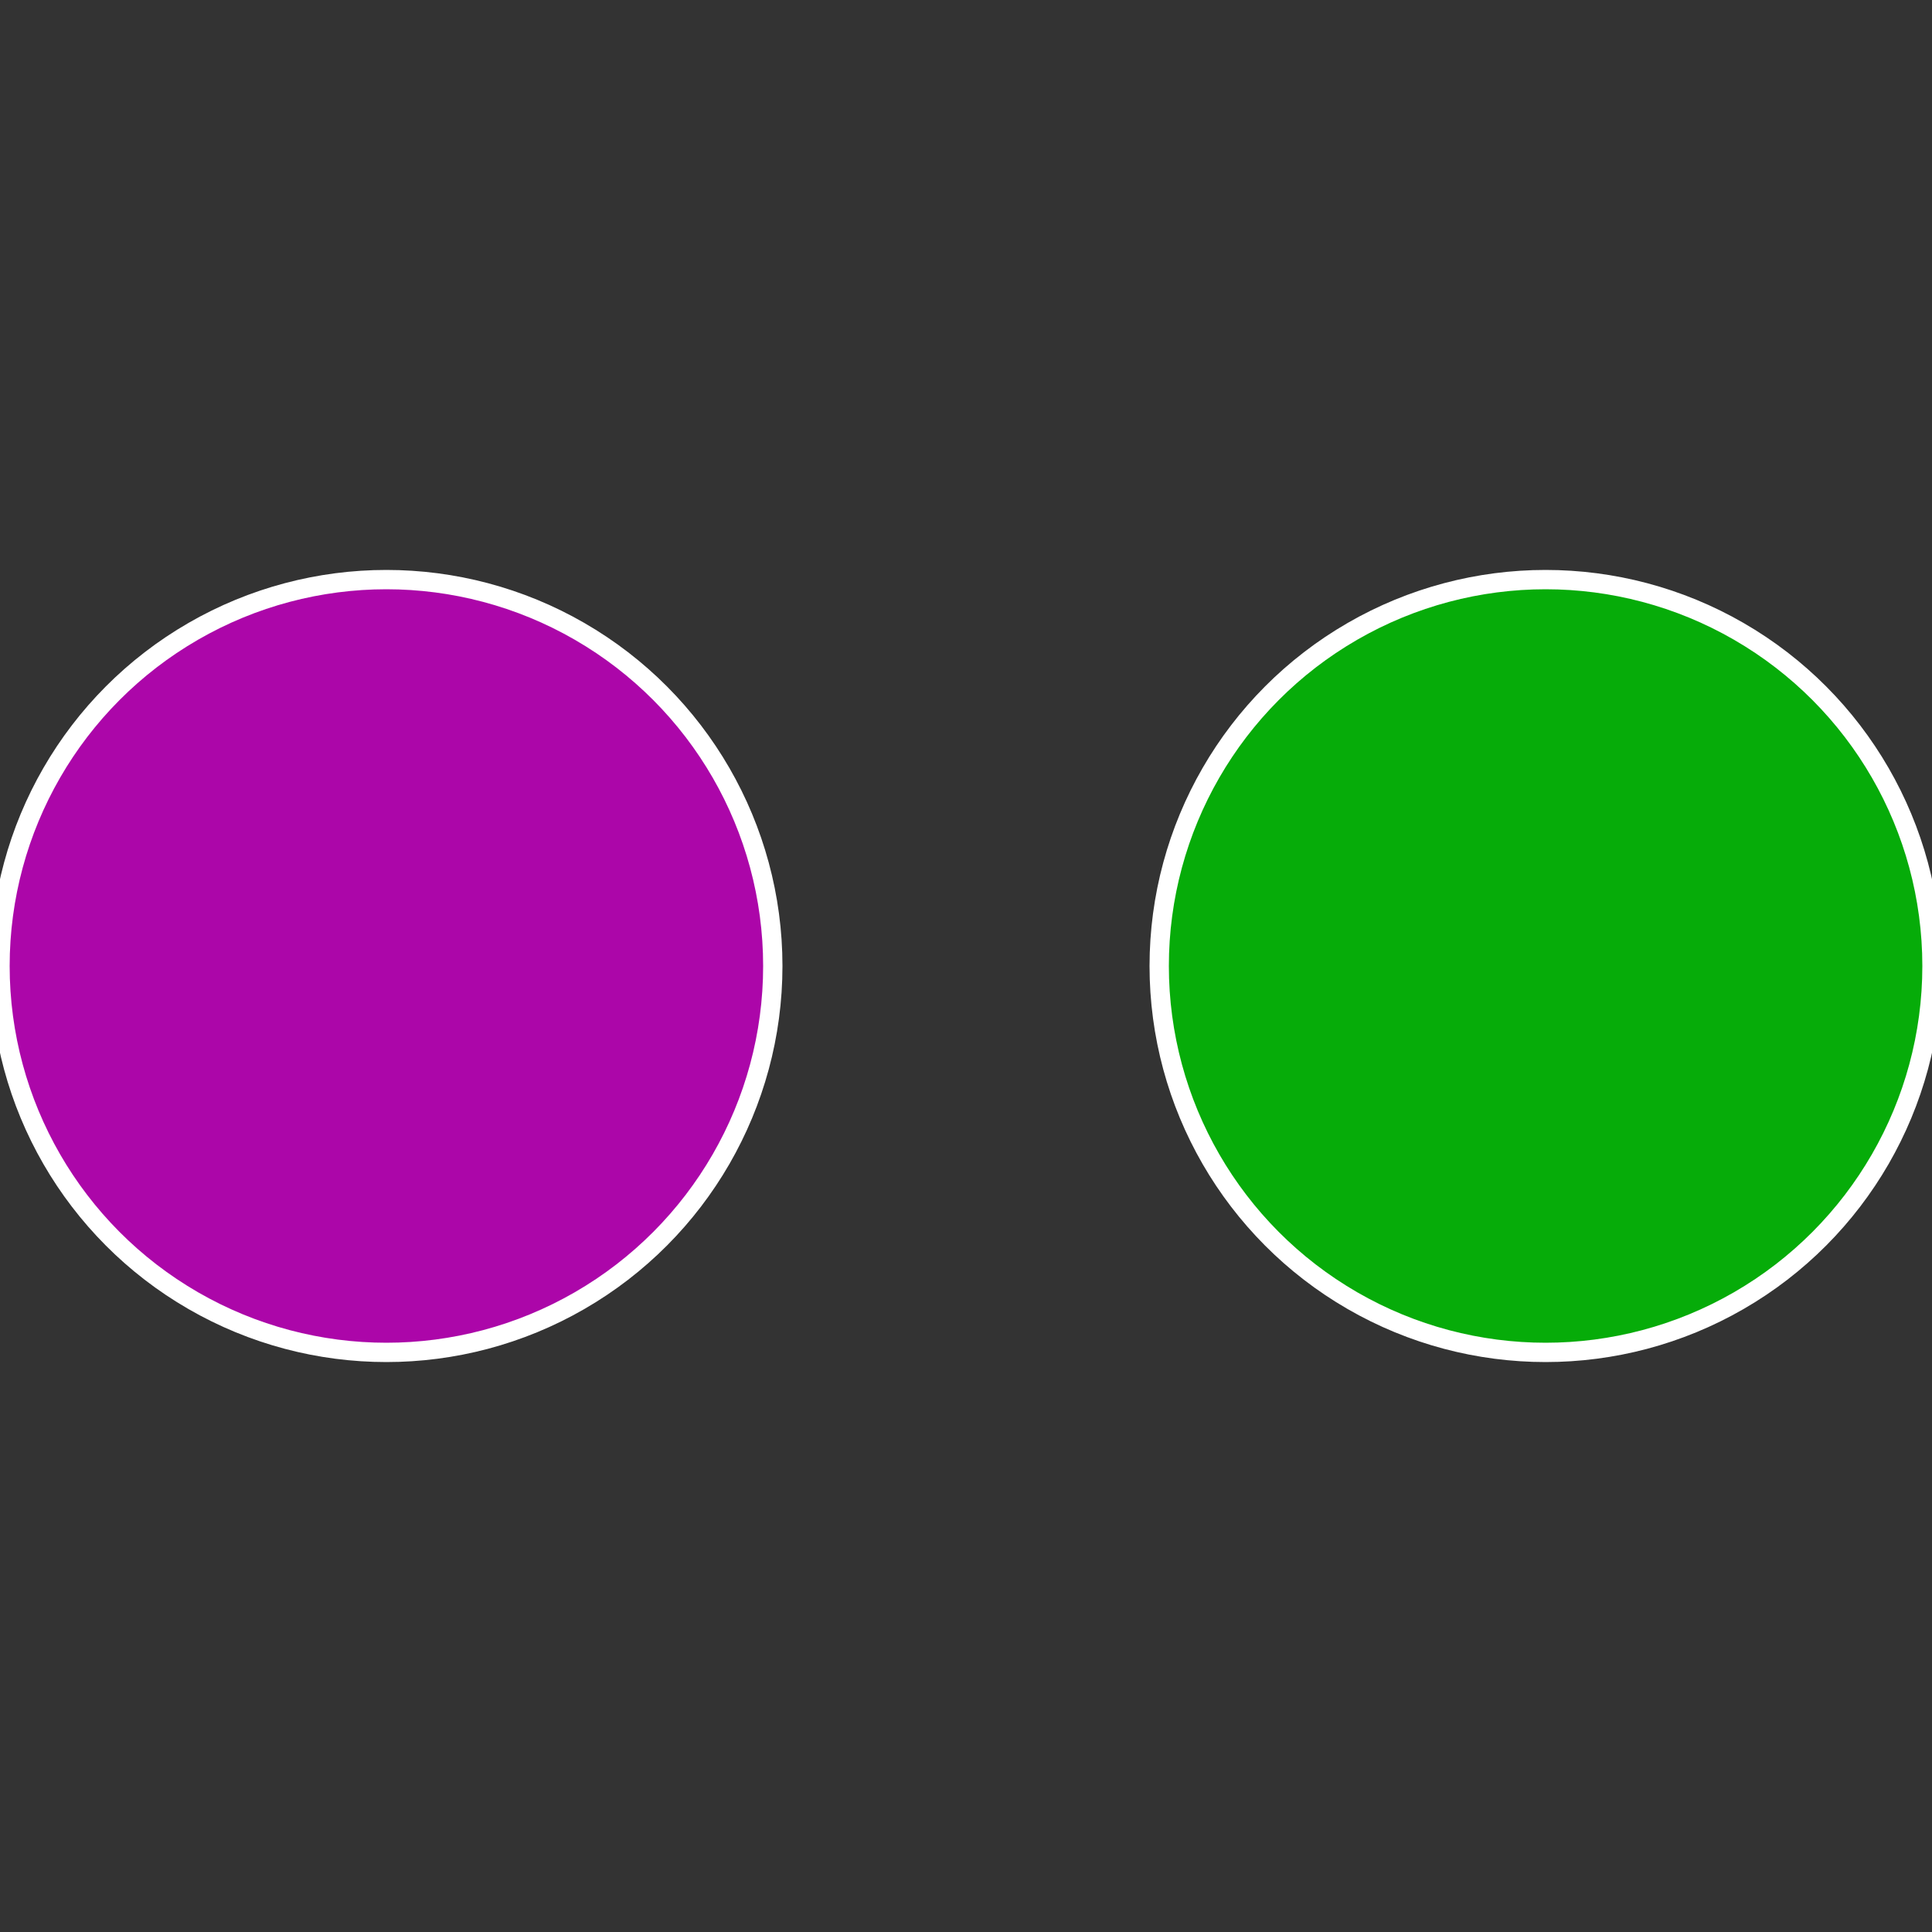 <?xml version="1.0" standalone="no"?>
<svg width="500" height="500" viewBox="-1 -1 2 2" xmlns="http://www.w3.org/2000/svg">
 
                <rect x="-1" y="-1" width="2" height="2" fill="#333333" stroke="none"/>
 
                <circle cx="0.6" cy="0" r="0.4" fill="#06ac09" stroke="#fff" stroke-width="1%" />
             
                <circle cx="-0.6" cy="7.3478807948841E-17" r="0.4" fill="#ac06a9" stroke="#fff" stroke-width="1%" />
            </svg>
